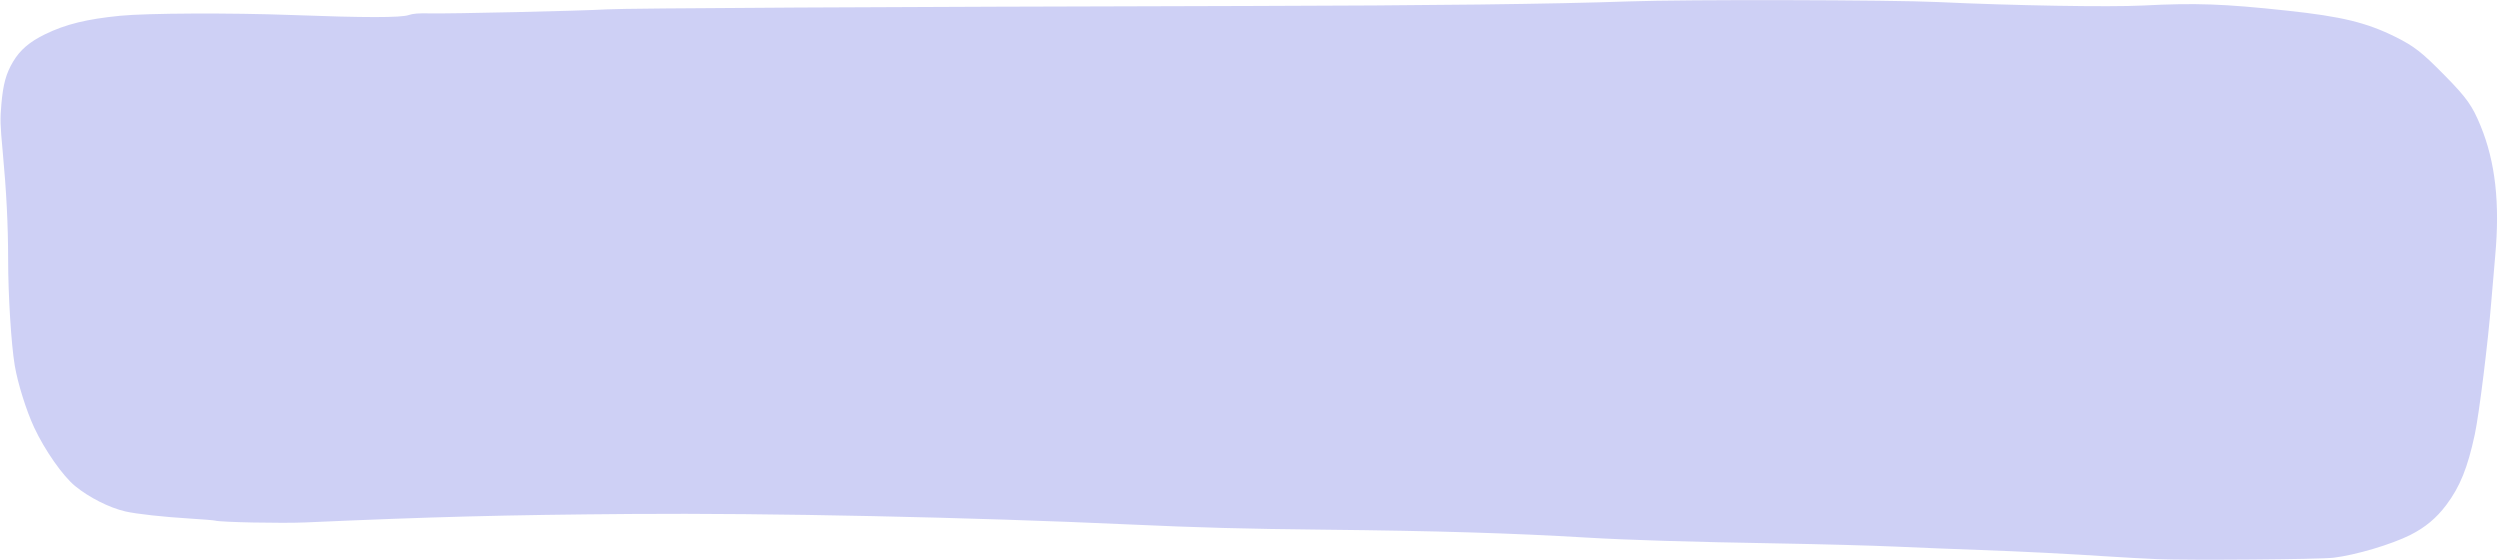 <?xml version="1.0" encoding="UTF-8" standalone="no"?><svg xmlns="http://www.w3.org/2000/svg" xmlns:xlink="http://www.w3.org/1999/xlink" fill="#000000" height="514.8" preserveAspectRatio="xMidYMid meet" version="1" viewBox="-0.5 -0.1 2296.2 514.8" width="2296.2" zoomAndPan="magnify"><g id="change1_1"><path d="m -1374.228,13.914 c -58.979,-0.124 -119.097,0.24 -145.319,1.166 -69.181,2.443 -183.286,3.822 -348.144,4.205 -339.599,0.791 -571.605,2.012 -590.461,3.107 -24.146,1.403 -144.363,4.125 -163.03,3.692 -10.135,-0.235 -15.359,0.181 -19.241,1.533 -7.162,2.495 -40.119,2.483 -107.548,-0.037 -55.542,-2.076 -133.015,-1.732 -157.536,0.7 -30.657,3.041 -49.882,7.762 -68.689,16.871 -14.395,6.972 -23.204,14.517 -29.652,25.399 -6.384,10.772 -9.04,20.411 -10.667,38.706 -1.249,14.048 -1.115,19.016 1.179,43.517 3.426,36.596 4.996,67.67 5.009,99.212 0.015,32.902 2.821,78.03 6.057,97.408 2.728,16.337 10.655,41.658 17.884,57.122 9.729,20.814 26.264,44.448 37.567,53.696 12.887,10.544 31.391,19.896 46.123,23.31 10.1,2.34 34.733,5.059 59.527,6.569 11.575,0.705 21.934,1.553 23.022,1.886 4.816,1.472 61.38,2.603 82.804,1.656 117.264,-5.183 183.178,-6.893 299.44,-7.771 125.672,-0.949 312.825,2.996 458.178,9.658 62.782,2.877 105.572,4.024 177.98,4.77 102.744,1.058 172.234,3.148 241.114,7.251 38.217,2.276 94.502,3.99 177.379,5.399 37.37,0.636 85.532,1.947 107.028,2.915 21.496,0.968 56.131,2.357 76.965,3.086 37.387,1.309 82.766,3.613 121.459,6.168 10.913,0.72 29.583,1.726 41.488,2.235 v -10e-4 c 28.378,1.212 148.626,0.255 161.746,-1.288 20.111,-2.365 53.312,-12.205 70.645,-20.938 13.583,-6.843 23.841,-15.384 32.874,-27.373 12.699,-16.852 19.695,-34.14 26.321,-65.035 3.908,-18.225 12.101,-84.168 15.112,-121.64 1.01,-12.567 2.631,-31.515 3.602,-42.107 4.442,-48.447 0.183,-86.437 -13.398,-119.522 -7.648,-18.632 -12.72,-25.773 -32.838,-46.237 -21.054,-21.416 -28.067,-26.911 -45.258,-35.46 -26.682,-13.269 -49.5,-18.804 -99.753,-24.2 -58.389,-6.269 -83.696,-7.165 -132.307,-4.683 -30.622,1.563 -119.884,0.054 -188.177,-3.181 -21.668,-1.027 -79.509,-1.639 -138.488,-1.763 z" fill="#ced0f5" transform="translate(3015.3 -13.89)"/></g></svg>